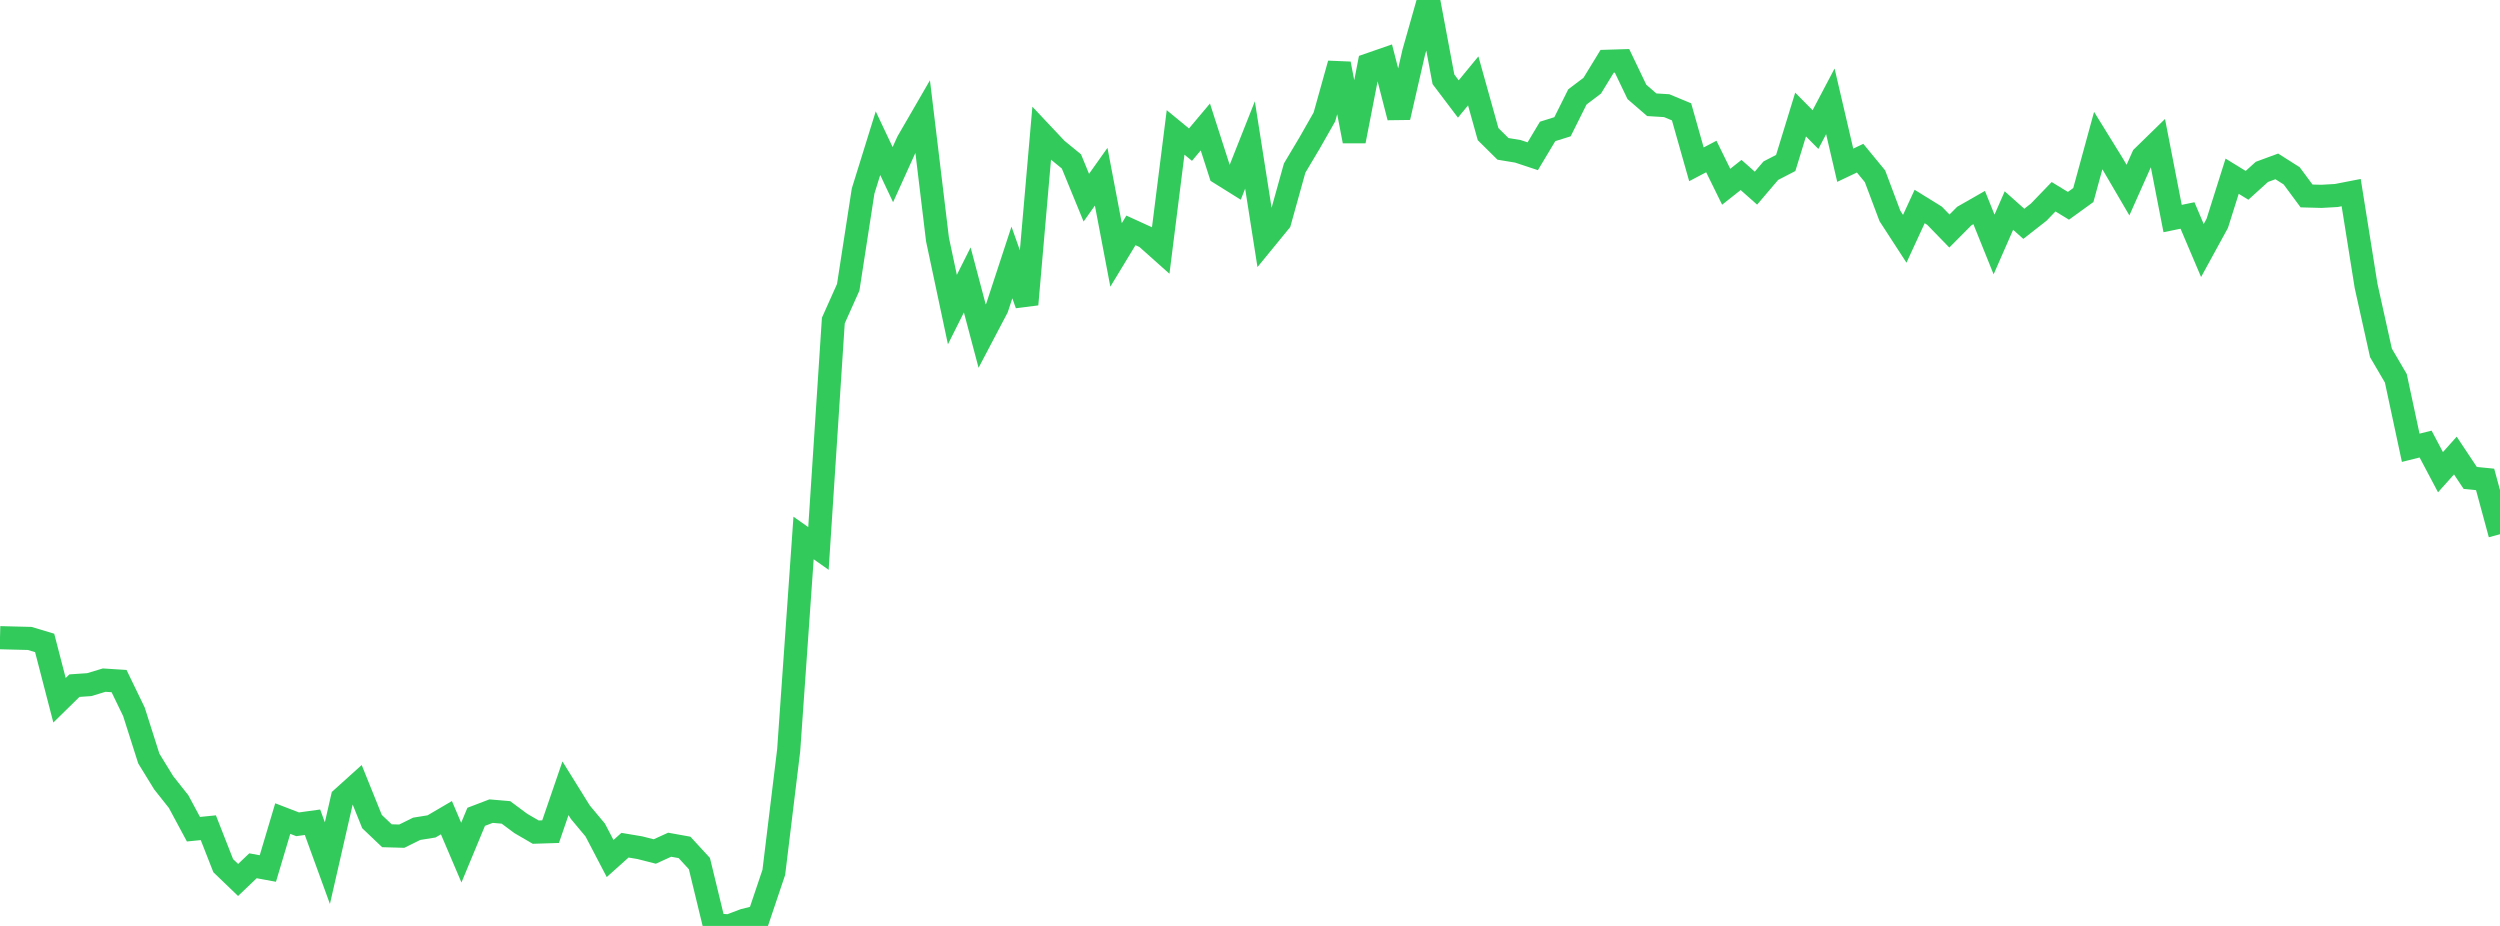 <?xml version="1.0" standalone="no"?>
<!DOCTYPE svg PUBLIC "-//W3C//DTD SVG 1.1//EN" "http://www.w3.org/Graphics/SVG/1.1/DTD/svg11.dtd">

<svg width="135" height="50" viewBox="0 0 135 50" preserveAspectRatio="none" 
  xmlns="http://www.w3.org/2000/svg"
  xmlns:xlink="http://www.w3.org/1999/xlink">


<polyline points="0.0, 34.435 0.804, 34.456 1.607, 34.476 2.411, 34.718 3.214, 37.814 4.018, 37.025 4.821, 36.97 5.625, 36.727 6.429, 36.778 7.232, 38.437 8.036, 40.962 8.839, 42.269 9.643, 43.283 10.446, 44.777 11.25, 44.697 12.054, 46.746 12.857, 47.518 13.661, 46.752 14.464, 46.9 15.268, 44.203 16.071, 44.512 16.875, 44.401 17.679, 46.61 18.482, 43.099 19.286, 42.374 20.089, 44.365 20.893, 45.13 21.696, 45.153 22.5, 44.755 23.304, 44.626 24.107, 44.155 24.911, 46.042 25.714, 44.108 26.518, 43.801 27.321, 43.87 28.125, 44.467 28.929, 44.935 29.732, 44.909 30.536, 42.566 31.339, 43.86 32.143, 44.823 32.946, 46.36 33.75, 45.641 34.554, 45.776 35.357, 45.981 36.161, 45.615 36.964, 45.759 37.768, 46.633 38.571, 49.943 39.375, 50.0 40.179, 49.695 40.982, 49.493 41.786, 47.105 42.589, 40.513 43.393, 29.051 44.196, 29.617 45.0, 17.311 45.804, 15.513 46.607, 10.32 47.411, 7.732 48.214, 9.431 49.018, 7.654 49.821, 6.268 50.625, 12.935 51.429, 16.718 52.232, 15.116 53.036, 18.15 53.839, 16.623 54.643, 14.172 55.446, 16.437 56.25, 7.206 57.054, 8.06 57.857, 8.717 58.661, 10.675 59.464, 9.543 60.268, 13.765 61.071, 12.441 61.875, 12.808 62.679, 13.525 63.482, 7.151 64.286, 7.811 65.089, 6.857 65.893, 9.357 66.696, 9.858 67.5, 7.829 68.304, 12.946 69.107, 11.965 69.911, 9.076 70.714, 7.728 71.518, 6.316 72.321, 3.442 73.125, 7.622 73.929, 3.49 74.732, 3.211 75.536, 6.338 76.339, 2.837 77.143, 0.0 77.946, 4.283 78.75, 5.345 79.554, 4.368 80.357, 7.243 81.161, 8.039 81.964, 8.171 82.768, 8.438 83.571, 7.097 84.375, 6.845 85.179, 5.234 85.982, 4.626 86.786, 3.31 87.589, 3.285 88.393, 4.963 89.196, 5.657 90.0, 5.706 90.804, 6.04 91.607, 8.873 92.411, 8.451 93.214, 10.084 94.018, 9.449 94.821, 10.16 95.625, 9.216 96.429, 8.801 97.232, 6.185 98.036, 6.997 98.839, 5.473 99.643, 8.923 100.446, 8.541 101.25, 9.519 102.054, 11.658 102.857, 12.895 103.661, 11.151 104.464, 11.648 105.268, 12.475 106.071, 11.667 106.875, 11.208 107.679, 13.202 108.482, 11.37 109.286, 12.086 110.089, 11.458 110.893, 10.624 111.696, 11.113 112.5, 10.532 113.304, 7.591 114.107, 8.891 114.911, 10.265 115.714, 8.464 116.518, 7.68 117.321, 11.801 118.125, 11.636 118.929, 13.528 119.732, 12.061 120.536, 9.515 121.339, 10.008 122.143, 9.281 122.946, 8.985 123.75, 9.495 124.554, 10.581 125.357, 10.603 126.161, 10.557 126.964, 10.401 127.768, 15.438 128.571, 19.055 129.375, 20.428 130.179, 24.18 130.982, 23.979 131.786, 25.498 132.589, 24.6 133.393, 25.809 134.196, 25.888 135.0, 28.848" fill="none" stroke="#32ca5b" stroke-width="1.25"/>

</svg>
